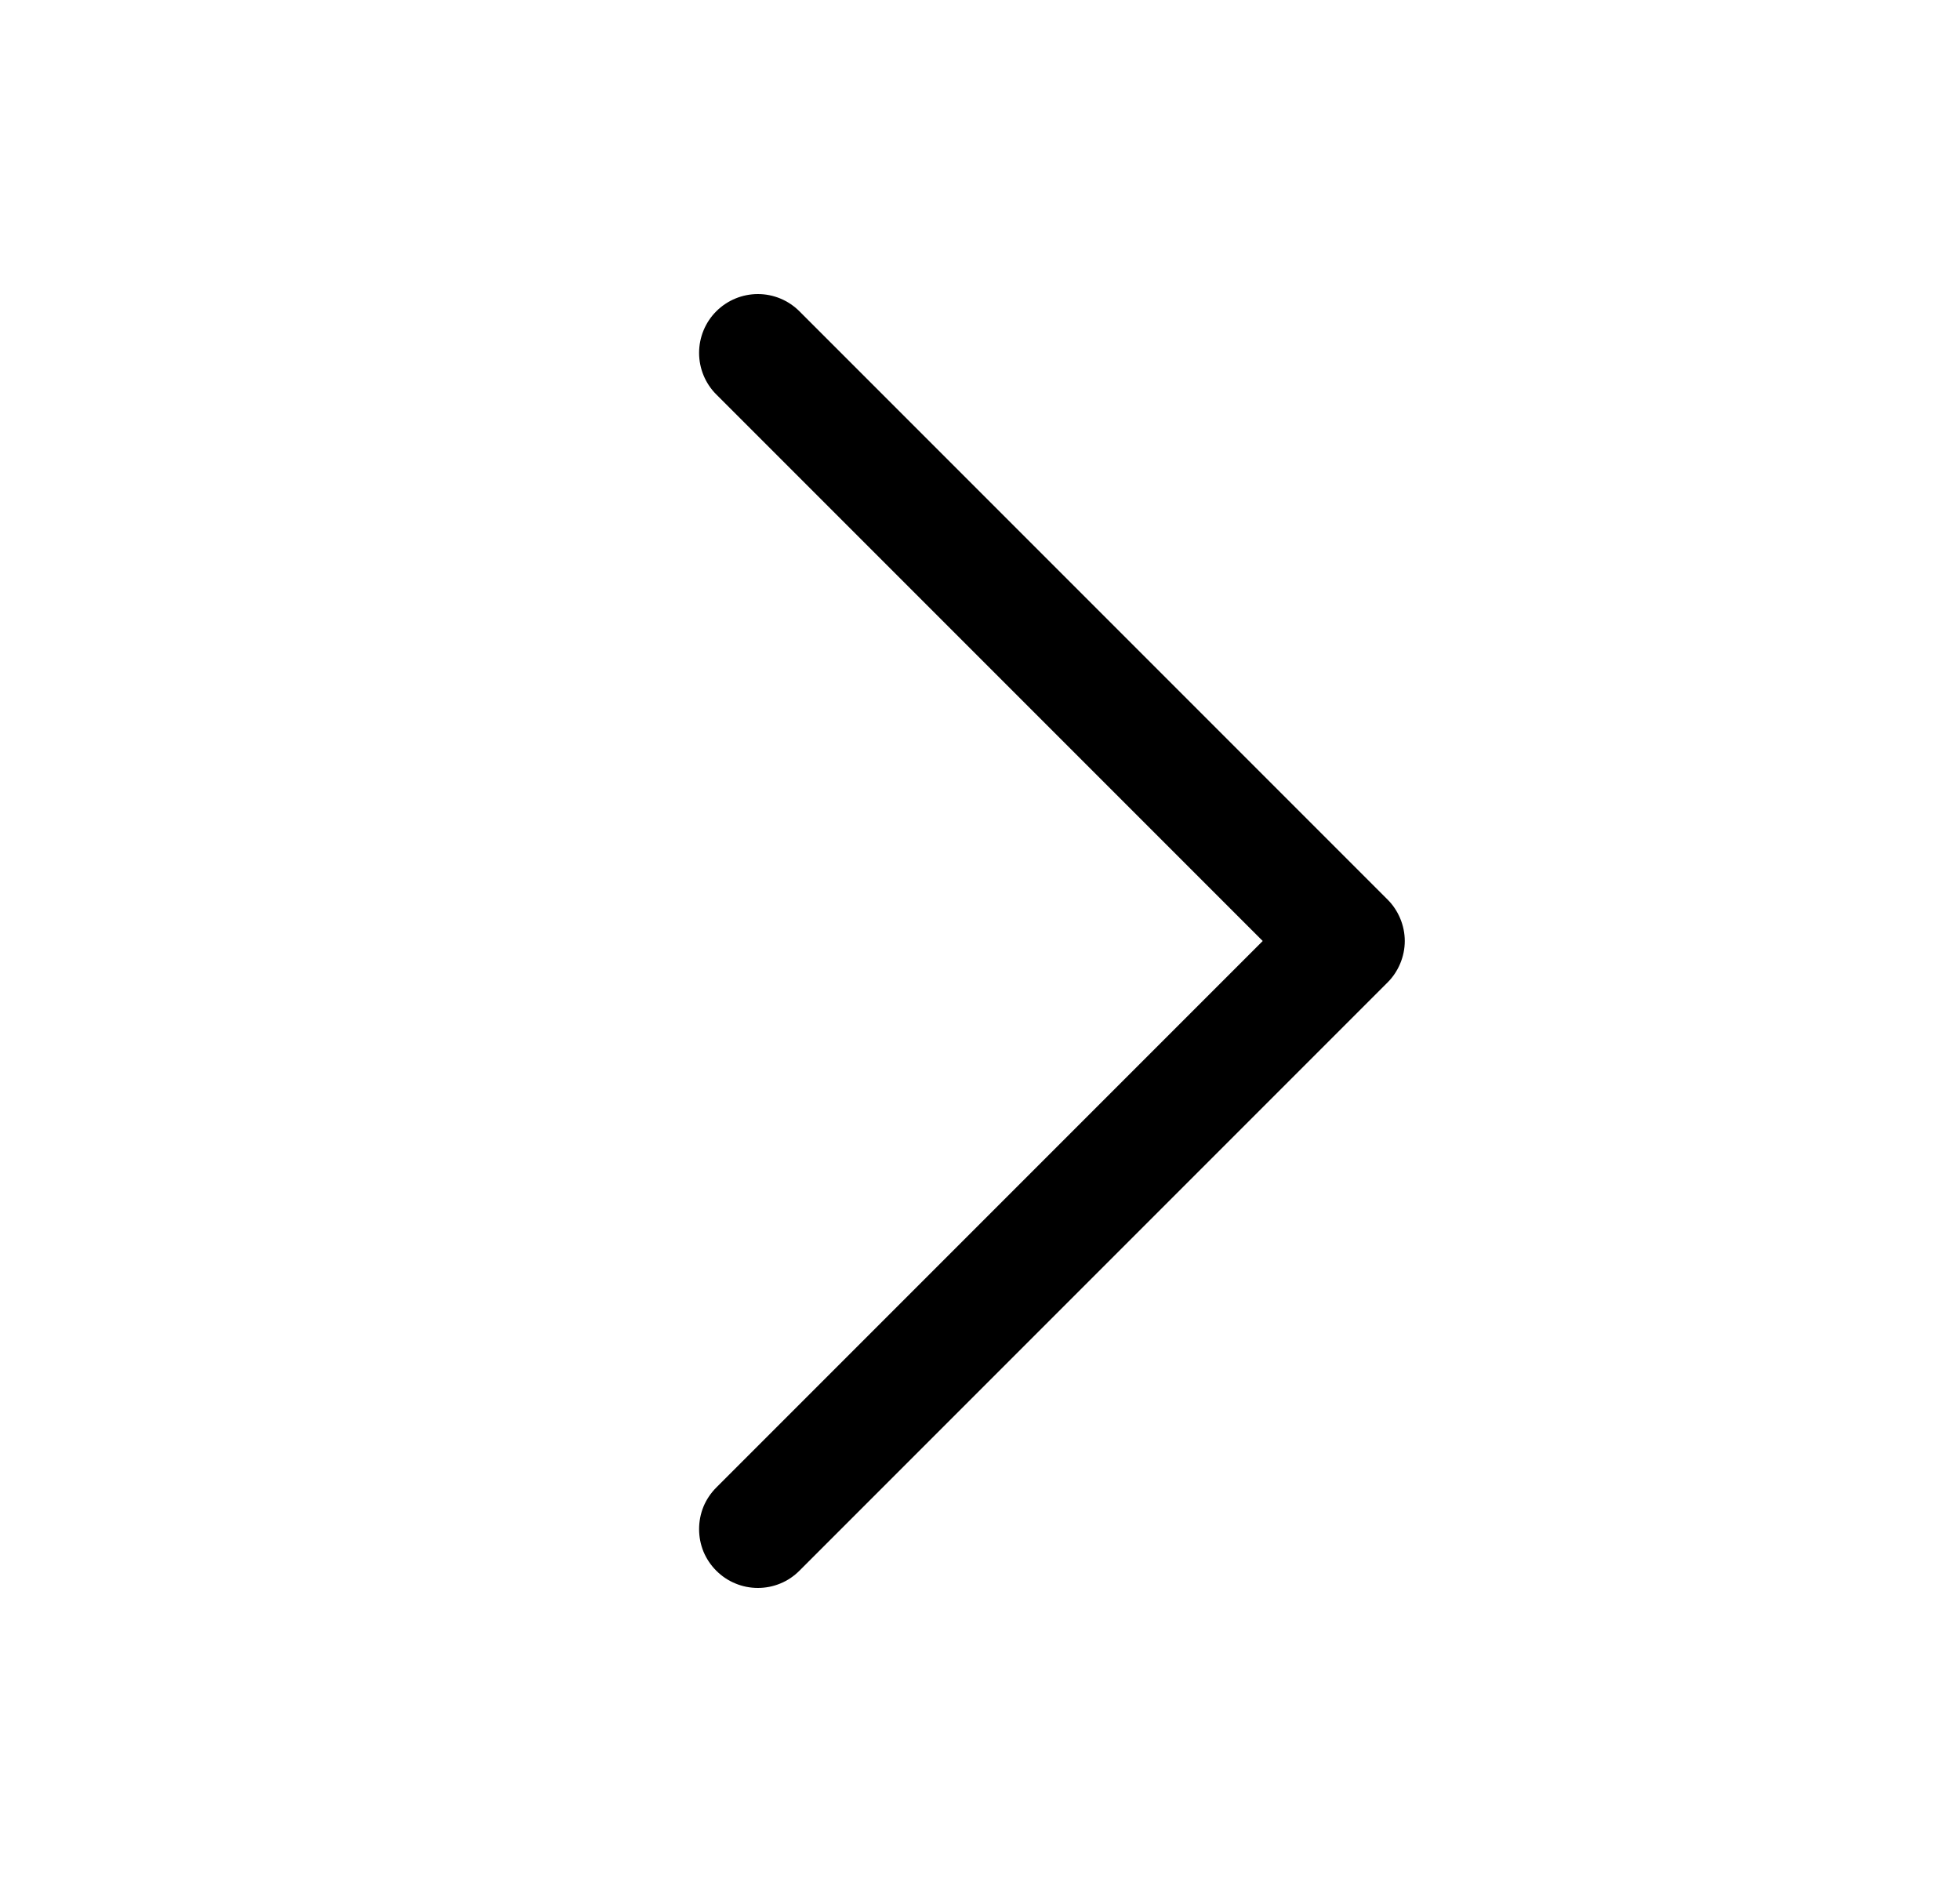 <?xml version="1.0" encoding="UTF-8"?> <svg xmlns="http://www.w3.org/2000/svg" width="25" height="24" viewBox="0 0 25 24" fill="none"><path d="M9.667 3.75C9.866 3.75 10.056 3.829 10.197 3.97L17.697 11.47C17.767 11.539 17.822 11.622 17.86 11.713C17.898 11.804 17.918 11.902 17.918 12C17.918 12.098 17.898 12.196 17.86 12.287C17.822 12.378 17.767 12.461 17.697 12.53L10.197 20.03C10.127 20.1 10.045 20.156 9.954 20.193C9.863 20.231 9.765 20.25 9.667 20.25C9.568 20.25 9.471 20.231 9.38 20.193C9.289 20.156 9.206 20.1 9.136 20.03C9.067 19.961 9.011 19.878 8.973 19.787C8.936 19.696 8.917 19.599 8.917 19.5C8.917 19.401 8.936 19.304 8.973 19.213C9.011 19.122 9.067 19.039 9.136 18.97L16.106 12L9.136 5.03C8.996 4.89 8.917 4.699 8.917 4.5C8.917 4.301 8.996 4.11 9.136 3.97C9.277 3.829 9.468 3.75 9.667 3.75Z" fill="black"></path></svg> 
